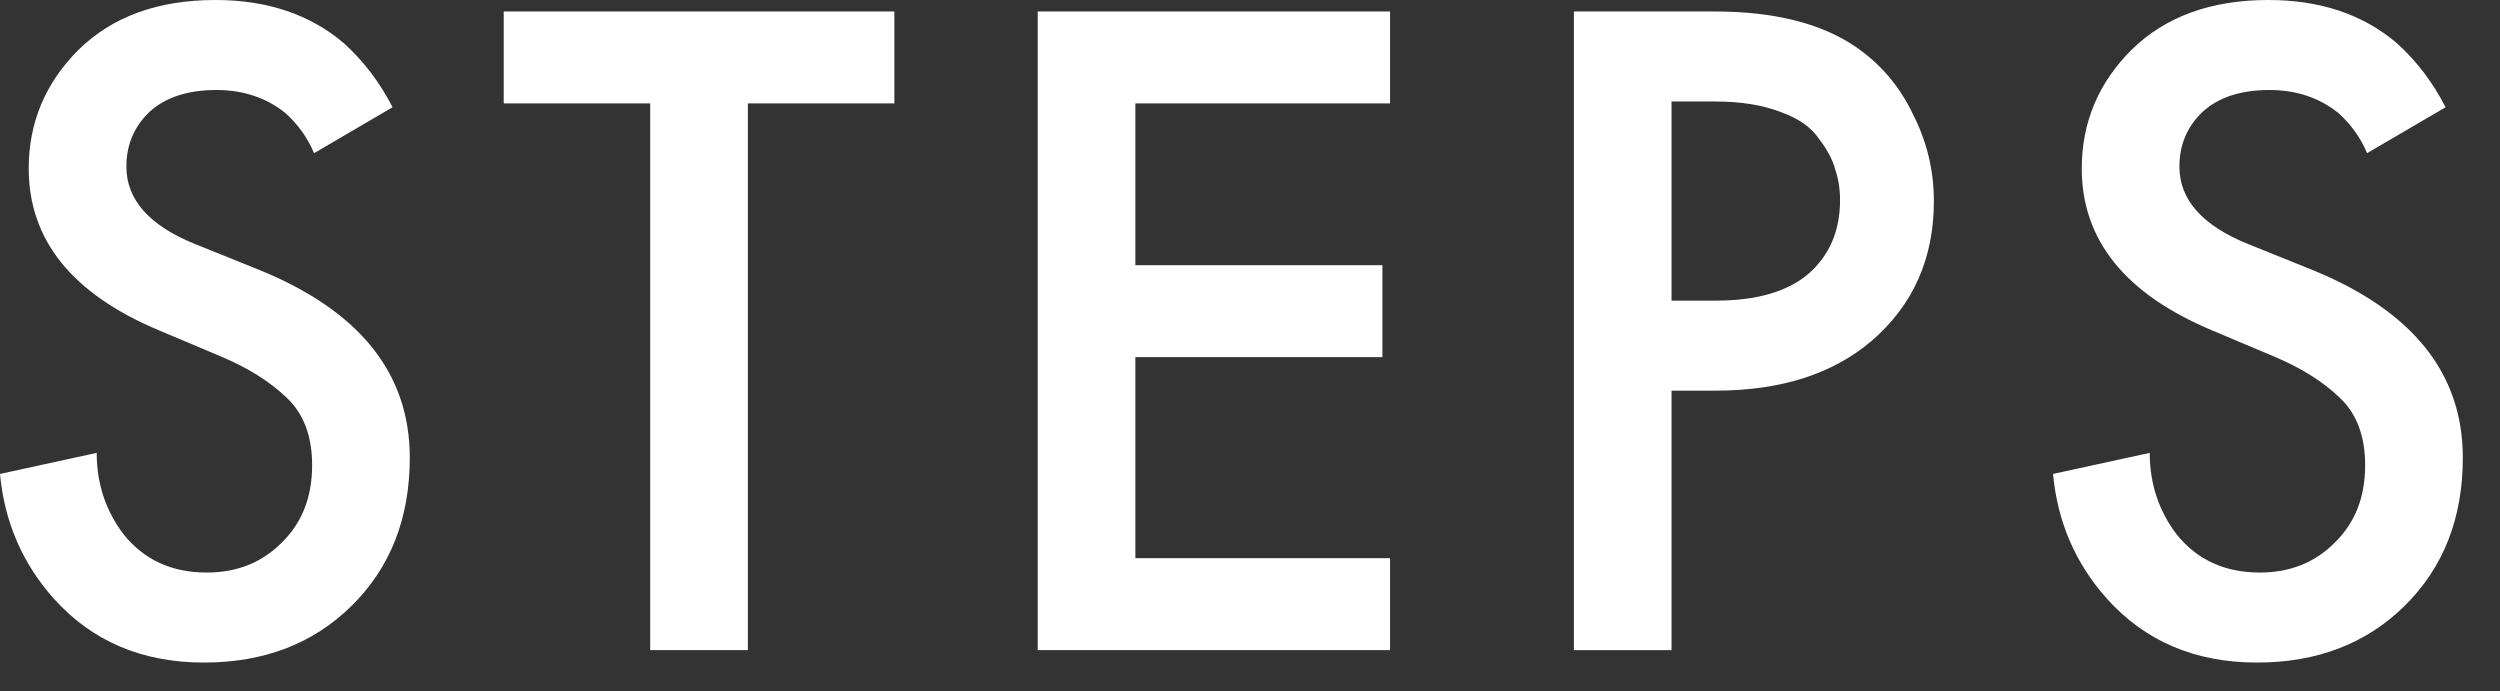 <?xml version="1.0" encoding="utf-8"?>
<svg xmlns="http://www.w3.org/2000/svg" fill="none" height="100%" overflow="visible" preserveAspectRatio="none" style="display: block;" viewBox="0 0 47 13" width="100%">
<rect x="0" y="0" width="47" height="13" fill="#333333" stroke="none"/>
<g id="Vector">
<path d="M45.977 2.016L44.501 2.88C44.381 2.592 44.201 2.34 43.961 2.124C43.601 1.836 43.169 1.692 42.665 1.692C42.125 1.692 41.705 1.83 41.405 2.106C41.117 2.382 40.973 2.724 40.973 3.132C40.973 3.756 41.405 4.242 42.269 4.59L43.475 5.076C45.359 5.844 46.301 7.02 46.301 8.604C46.301 9.744 45.935 10.674 45.203 11.394C44.483 12.102 43.559 12.456 42.431 12.456C41.267 12.456 40.325 12.054 39.605 11.25C39.017 10.59 38.681 9.81 38.597 8.91L40.415 8.514C40.415 9.09 40.583 9.6 40.919 10.044C41.303 10.524 41.825 10.764 42.485 10.764C43.049 10.764 43.517 10.578 43.889 10.206C44.273 9.834 44.465 9.348 44.465 8.748C44.465 8.196 44.303 7.77 43.979 7.47C43.667 7.17 43.253 6.912 42.737 6.696L41.585 6.21C39.953 5.526 39.137 4.512 39.137 3.168C39.137 2.304 39.449 1.56 40.073 0.936C40.709 0.312 41.567 0 42.647 0C43.619 0 44.423 0.27 45.059 0.81C45.431 1.146 45.737 1.548 45.977 2.016Z" fill="white"/>
<path d="M29.589 0.216H32.235C33.339 0.216 34.215 0.432 34.863 0.864C35.343 1.188 35.709 1.614 35.961 2.142C36.225 2.658 36.357 3.204 36.357 3.78C36.357 4.86 35.967 5.736 35.187 6.408C34.455 7.032 33.477 7.344 32.253 7.344H31.425V12.222H29.589V0.216ZM31.425 1.908V5.652H32.253C33.021 5.652 33.603 5.484 33.999 5.148C34.395 4.8 34.593 4.338 34.593 3.762C34.593 3.558 34.563 3.366 34.503 3.186C34.455 3.006 34.353 2.814 34.197 2.61C34.053 2.394 33.813 2.226 33.477 2.106C33.141 1.974 32.727 1.908 32.235 1.908H31.425Z" fill="white"/>
<path d="M26.133 0.216V1.944H21.345V4.986H25.989V6.714H21.345V10.494H26.133V12.222H19.509V0.216H26.133Z" fill="white"/>
<path d="M16.814 1.944H14.06V12.222H12.224V1.944H9.47V0.216H16.814V1.944Z" fill="white"/>
<path d="M7.38 2.016L5.904 2.88C5.784 2.592 5.604 2.34 5.364 2.124C5.004 1.836 4.572 1.692 4.068 1.692C3.528 1.692 3.108 1.83 2.808 2.106C2.52 2.382 2.376 2.724 2.376 3.132C2.376 3.756 2.808 4.242 3.672 4.59L4.878 5.076C6.762 5.844 7.704 7.02 7.704 8.604C7.704 9.744 7.338 10.674 6.606 11.394C5.886 12.102 4.962 12.456 3.834 12.456C2.67 12.456 1.728 12.054 1.008 11.25C0.42 10.59 0.084 9.81 0 8.91L1.818 8.514C1.818 9.09 1.986 9.6 2.322 10.044C2.706 10.524 3.228 10.764 3.888 10.764C4.452 10.764 4.92 10.578 5.292 10.206C5.676 9.834 5.868 9.348 5.868 8.748C5.868 8.196 5.706 7.77 5.382 7.47C5.07 7.17 4.656 6.912 4.14 6.696L2.988 6.21C1.356 5.526 0.54 4.512 0.54 3.168C0.54 2.304 0.852 1.56 1.476 0.936C2.112 0.312 2.97 0 4.05 0C5.022 0 5.826 0.27 6.462 0.81C6.834 1.146 7.14 1.548 7.38 2.016Z" fill="white"/>
</g>
</svg>